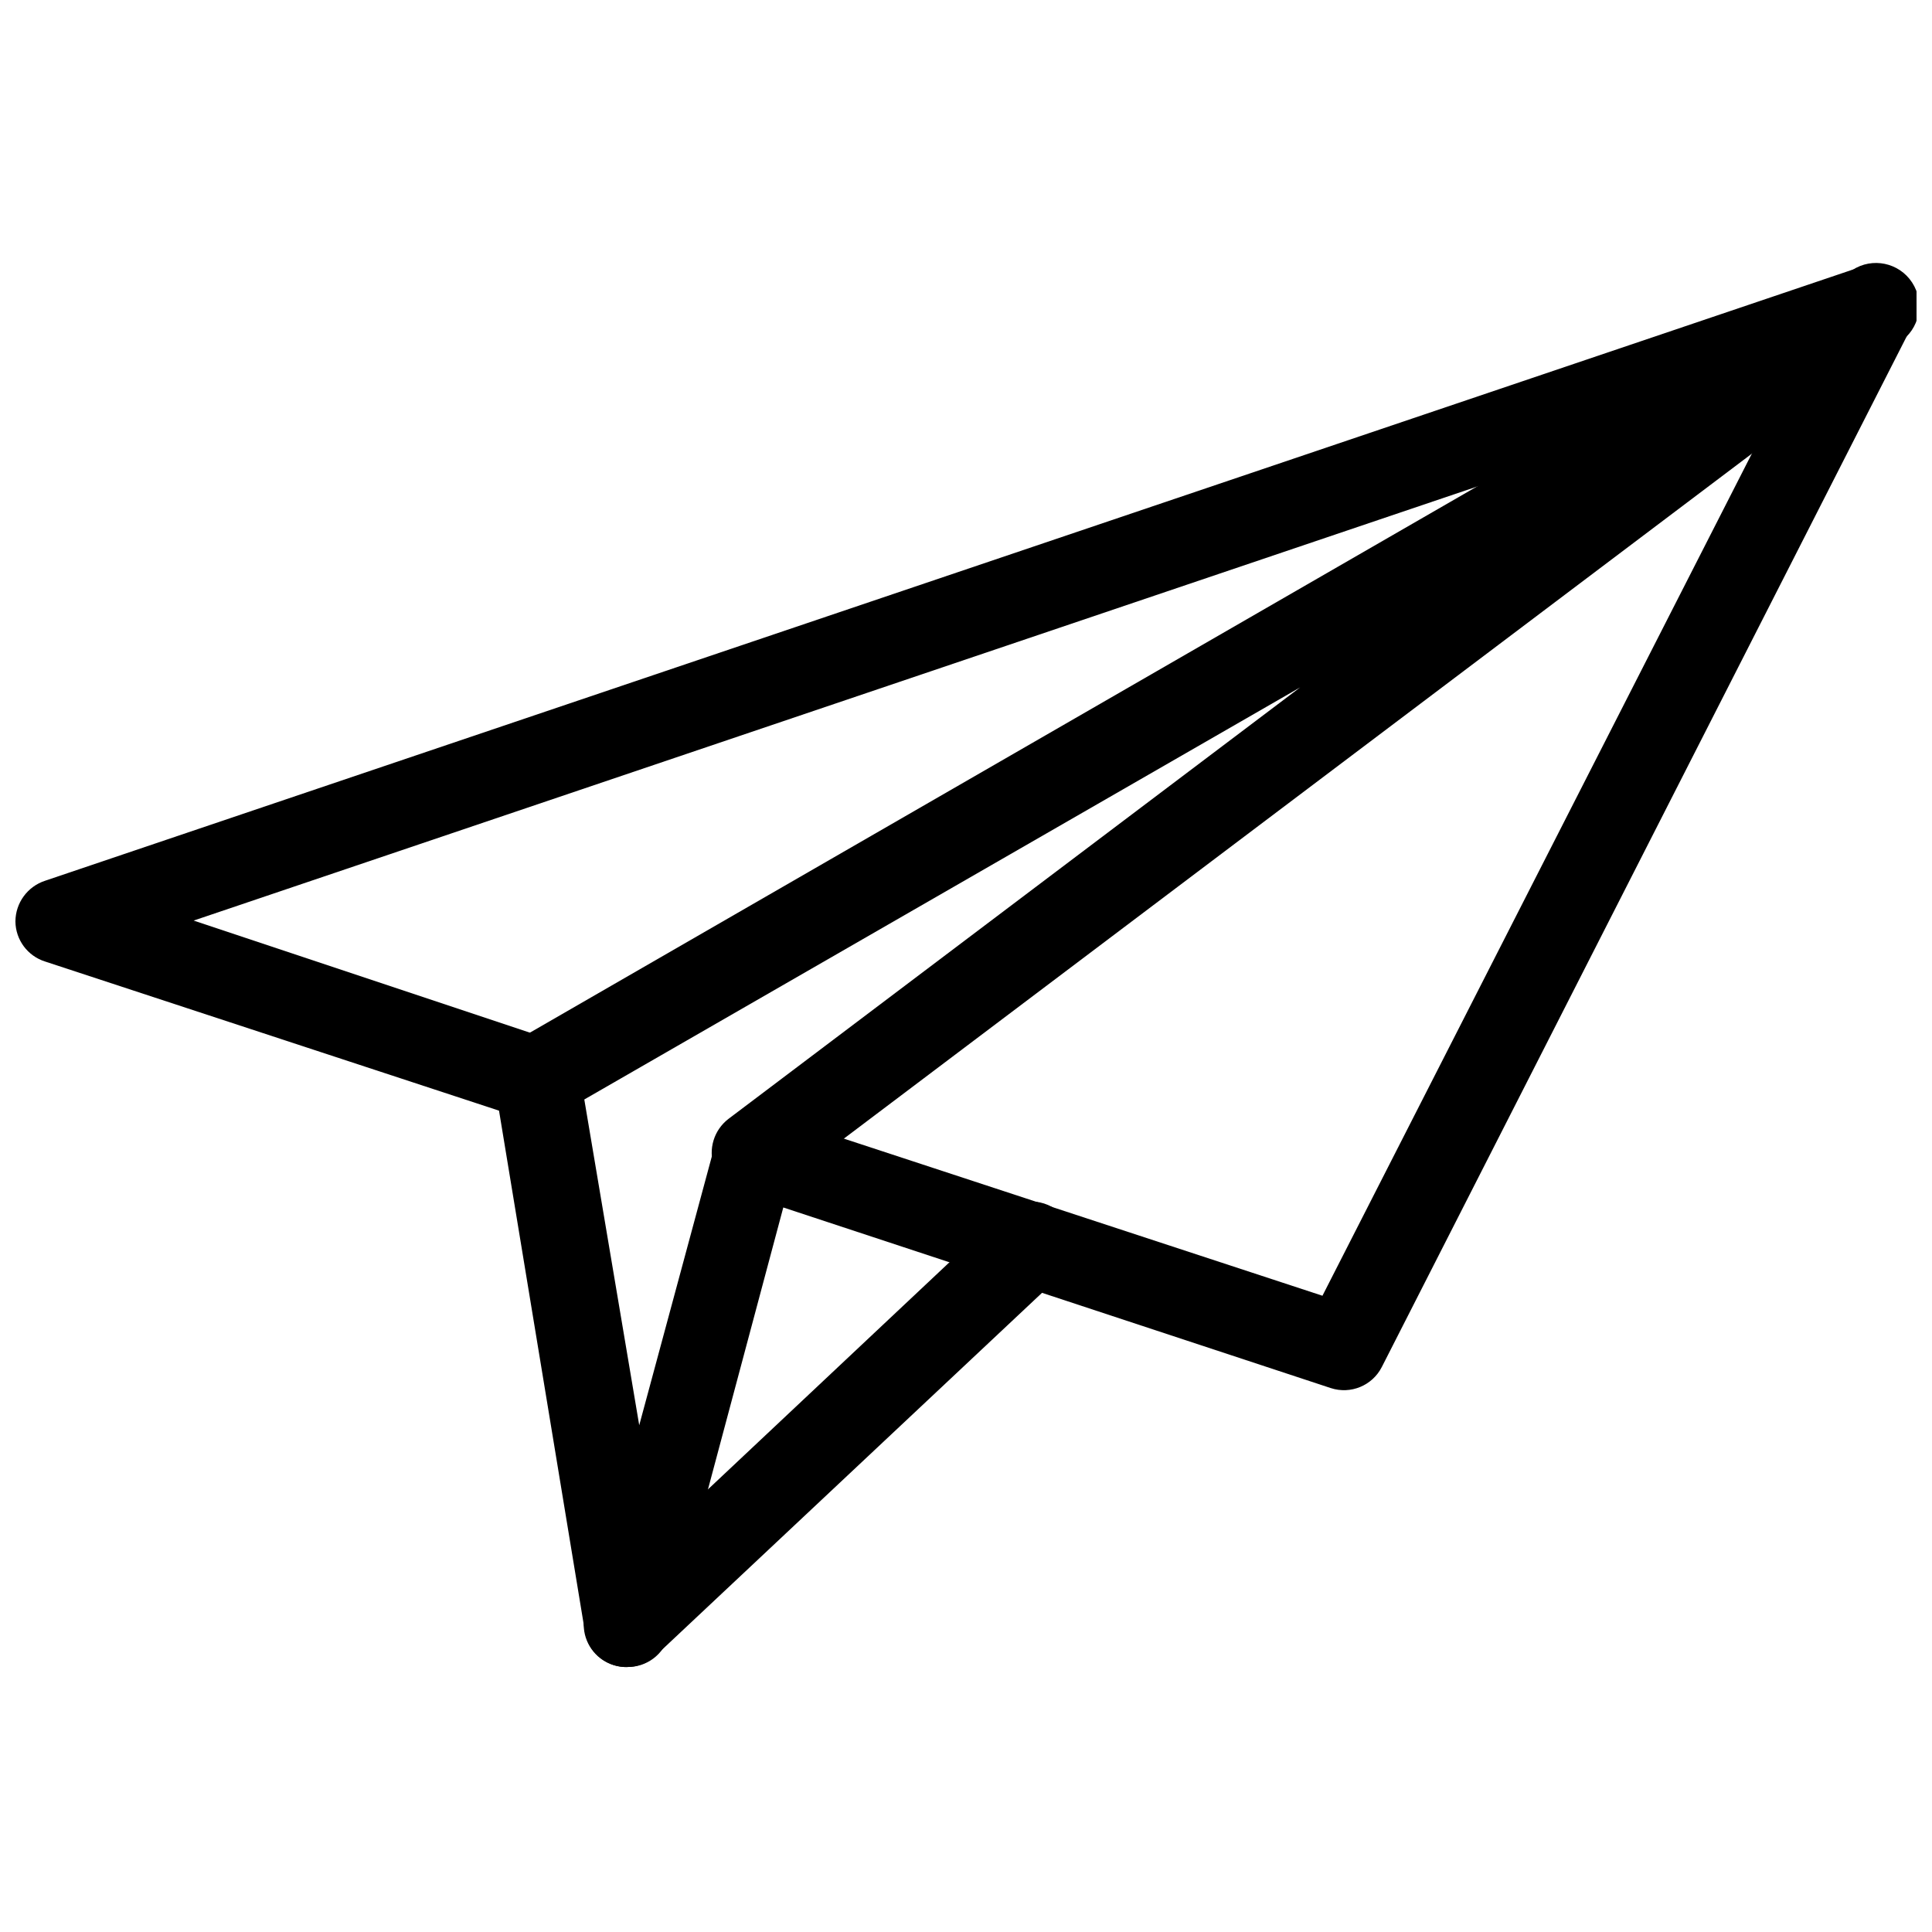 <?xml version="1.0" encoding="UTF-8"?>
<!-- Uploaded to: SVG Repo, www.svgrepo.com, Generator: SVG Repo Mixer Tools -->
<svg width="800px" height="800px" version="1.1" viewBox="144 144 512 512" xmlns="http://www.w3.org/2000/svg">
 <defs>
  <clipPath id="b">
   <path d="m148.09 214h503.81v372h-503.81z"/>
  </clipPath>
  <clipPath id="a">
   <path d="m275 213h376.9v248h-376.9z"/>
  </clipPath>
 </defs>
 <g clip-path="url(#b)">
  <path d="m310.1 585.78h-0.551c-5.316-0.234-9.73-4.188-10.551-9.445l-22.75-138-120.29-39.52c-4.648-1.465-7.824-5.754-7.871-10.625 0.027-4.914 3.199-9.262 7.871-10.785l481.06-162.64c4.328-1.445 9.098-0.137 12.082 3.312s3.59 8.359 1.539 12.434l-140.44 275.75c-2.519 4.949-8.266 7.32-13.539 5.59l-145.08-47.859-30.309 113.43c-1.344 5.035-5.969 8.484-11.176 8.344zm-114.78-197.82 94.465 31.488c4.102 1.227 7.156 4.676 7.875 8.895l15.742 93.363 20.152-74.625c0.793-2.996 2.789-5.531 5.512-7.008 2.719-1.504 5.949-1.789 8.895-0.785l146.5 48.098 123.59-242.38z"/>
 </g>
 <g clip-path="url(#a)">
  <path d="m343.79 460.85c-4.824-0.062-9.074-3.172-10.602-7.75-1.523-4.574 0.012-9.613 3.832-12.559l151.54-114.38-196.64 113.2c-5.391 3.109-12.281 1.258-15.387-4.133-3.109-5.391-1.258-12.281 4.133-15.391l354.24-204.28h-0.004c5.285-3.457 12.367-1.977 15.824 3.305 3.457 5.281 1.977 12.367-3.305 15.824l-296.78 223.88c-1.969 1.496-4.375 2.301-6.848 2.281z"/>
 </g>
 <path d="m310.1 585.78c-4.641 0.062-8.84-2.731-10.582-7.031-1.742-4.301-0.668-9.227 2.707-12.41l107.14-100.76h0.004c4.519-4.348 11.711-4.207 16.059 0.312 4.348 4.523 4.207 11.711-0.316 16.059l-107.29 100.76c-2.094 1.965-4.848 3.059-7.715 3.07z"/>
</svg>